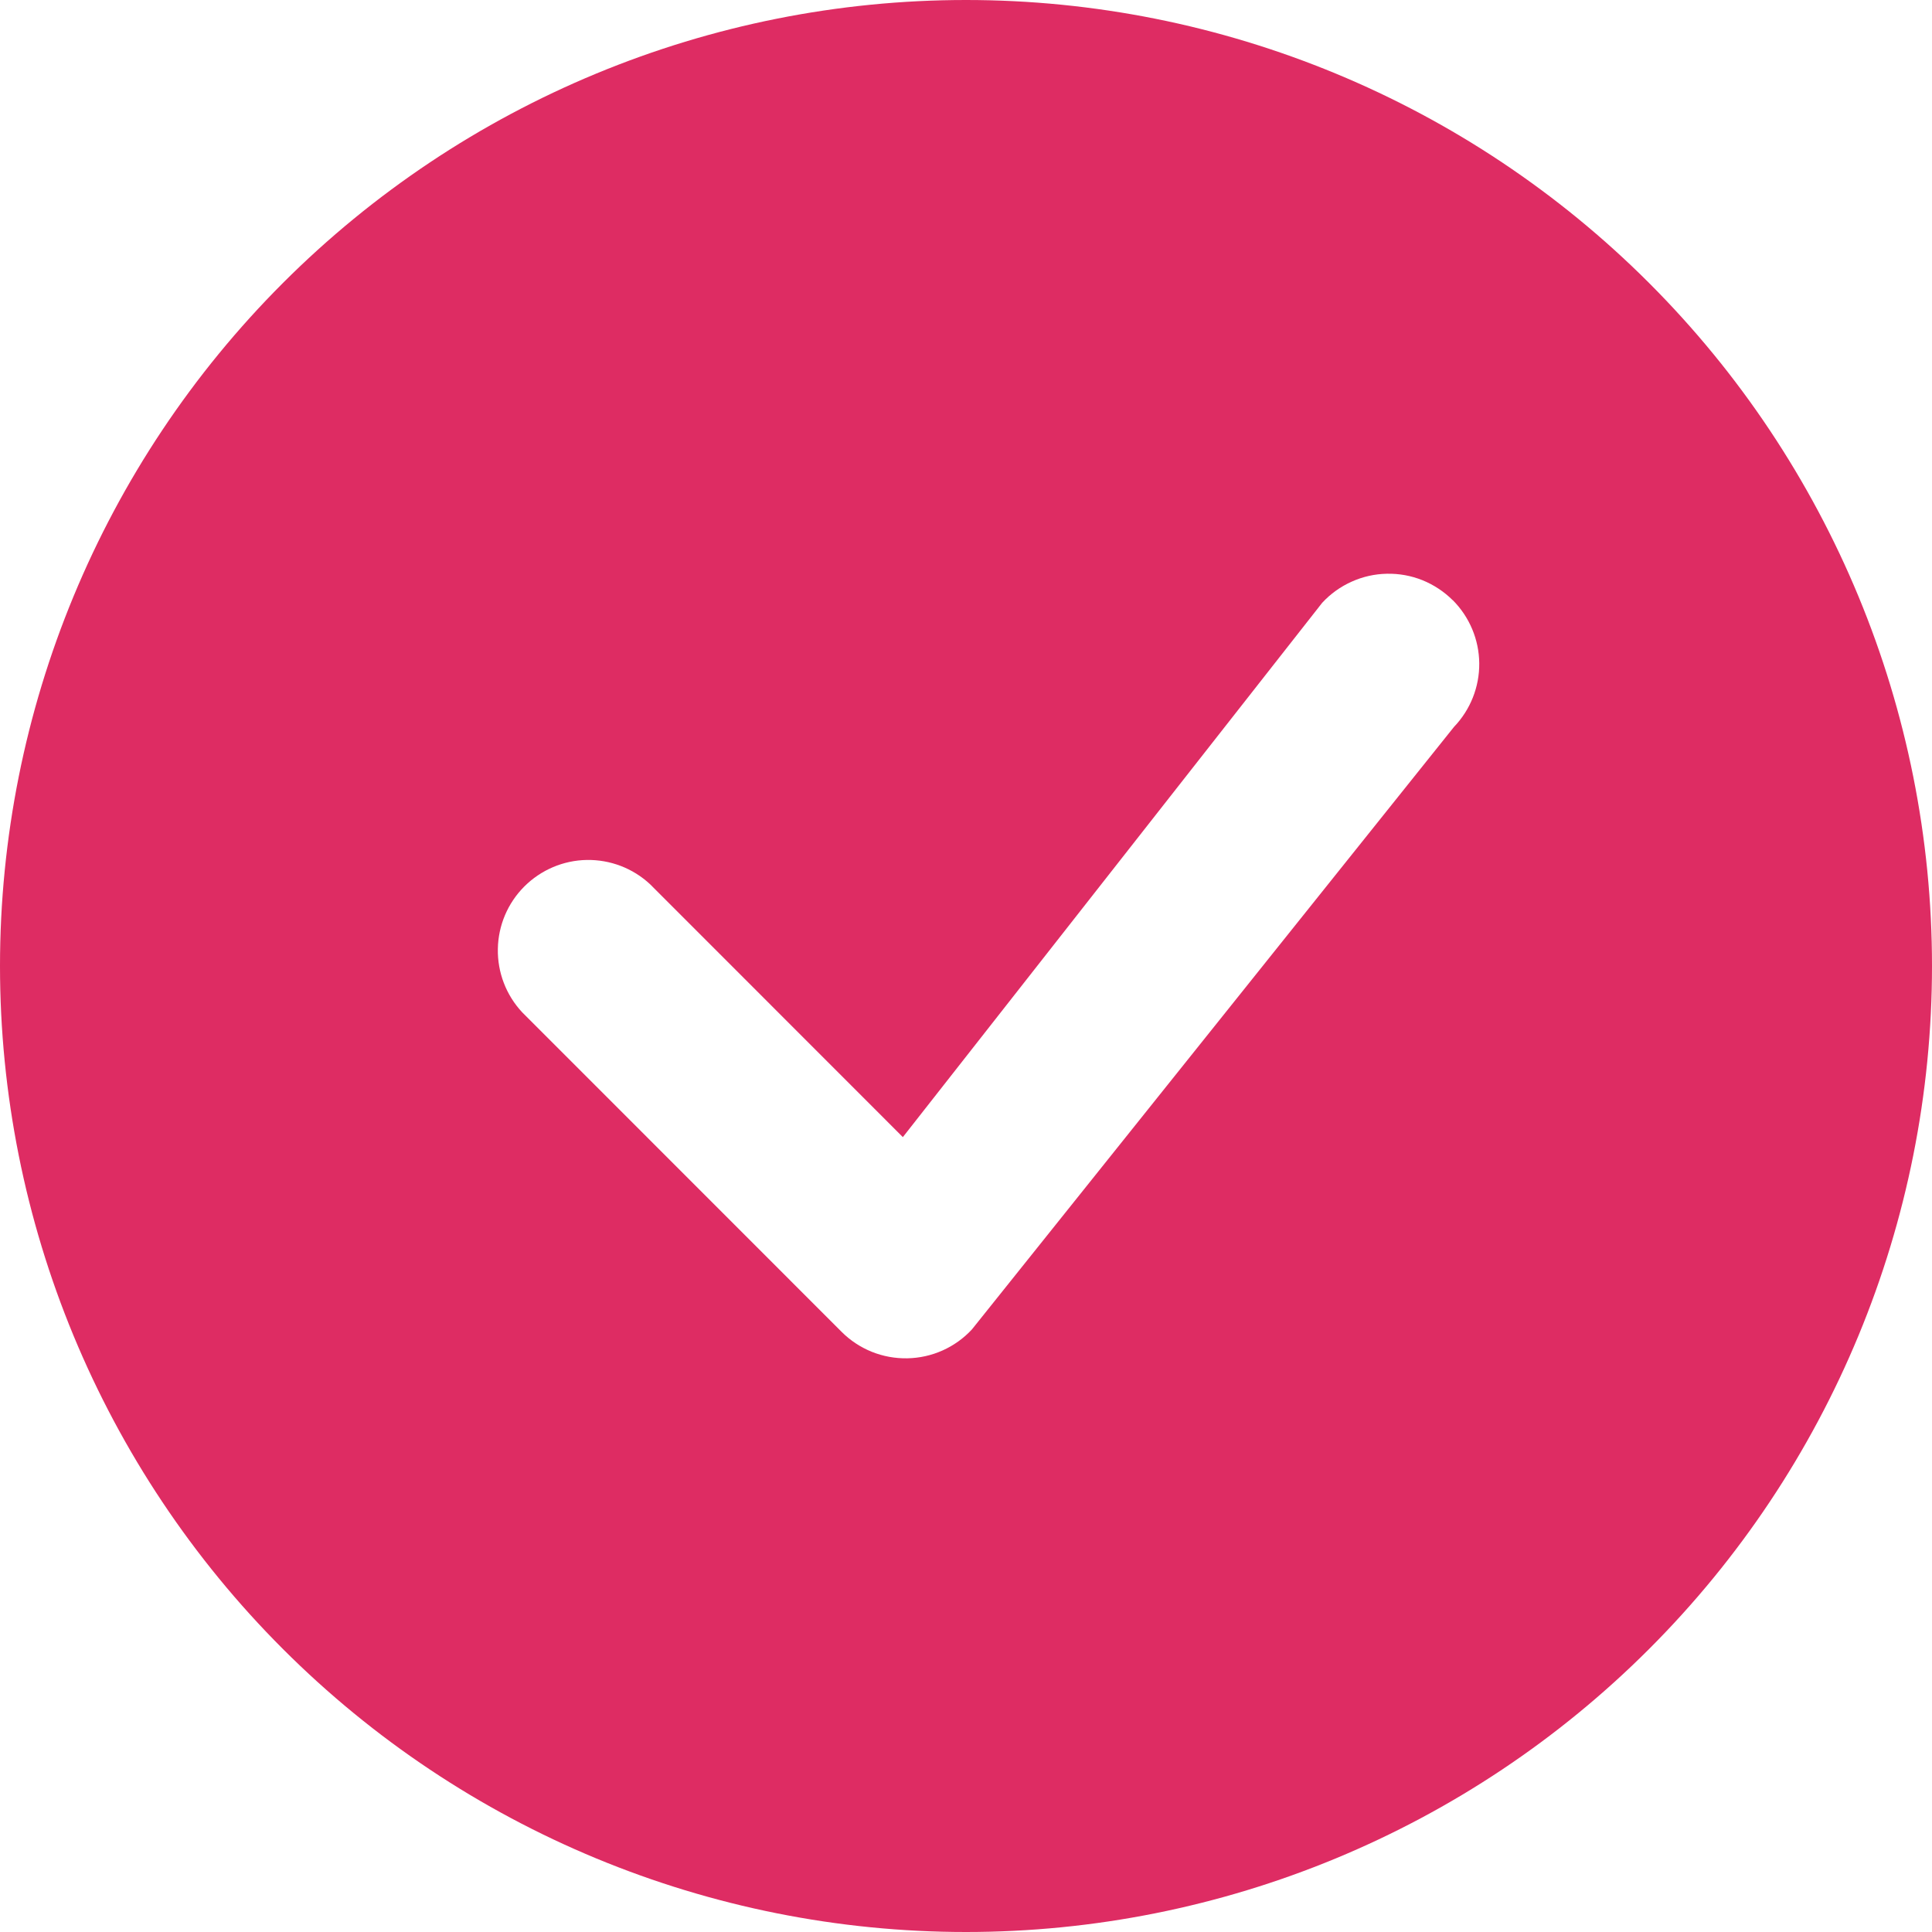 <svg width="35" height="35" viewBox="0 0 35 35" fill="none" xmlns="http://www.w3.org/2000/svg">
<path d="M35 17.5C35 22.141 33.156 26.593 29.874 29.874C26.593 33.156 22.141 35 17.5 35C12.859 35 8.408 33.156 5.126 29.874C1.844 26.593 0 22.141 0 17.5C0 12.859 1.844 8.408 5.126 5.126C8.408 1.844 12.859 0 17.5 0C22.141 0 26.593 1.844 29.874 5.126C33.156 8.408 35 12.859 35 17.5ZM26.316 10.872C26.159 10.716 25.973 10.594 25.769 10.511C25.564 10.429 25.345 10.389 25.124 10.394C24.904 10.398 24.686 10.447 24.485 10.538C24.284 10.628 24.103 10.758 23.953 10.92L16.356 20.6L11.777 16.019C11.466 15.729 11.055 15.572 10.63 15.579C10.205 15.586 9.8 15.759 9.499 16.059C9.198 16.36 9.026 16.765 9.019 17.19C9.011 17.616 9.169 18.027 9.459 18.338L15.247 24.128C15.403 24.284 15.588 24.406 15.793 24.489C15.997 24.571 16.216 24.611 16.436 24.607C16.657 24.603 16.874 24.555 17.075 24.465C17.276 24.375 17.457 24.246 17.607 24.084L26.34 13.169C26.637 12.859 26.802 12.445 26.798 12.016C26.794 11.586 26.621 11.176 26.318 10.872H26.316Z" fill="#DE2C63"/>
</svg>
